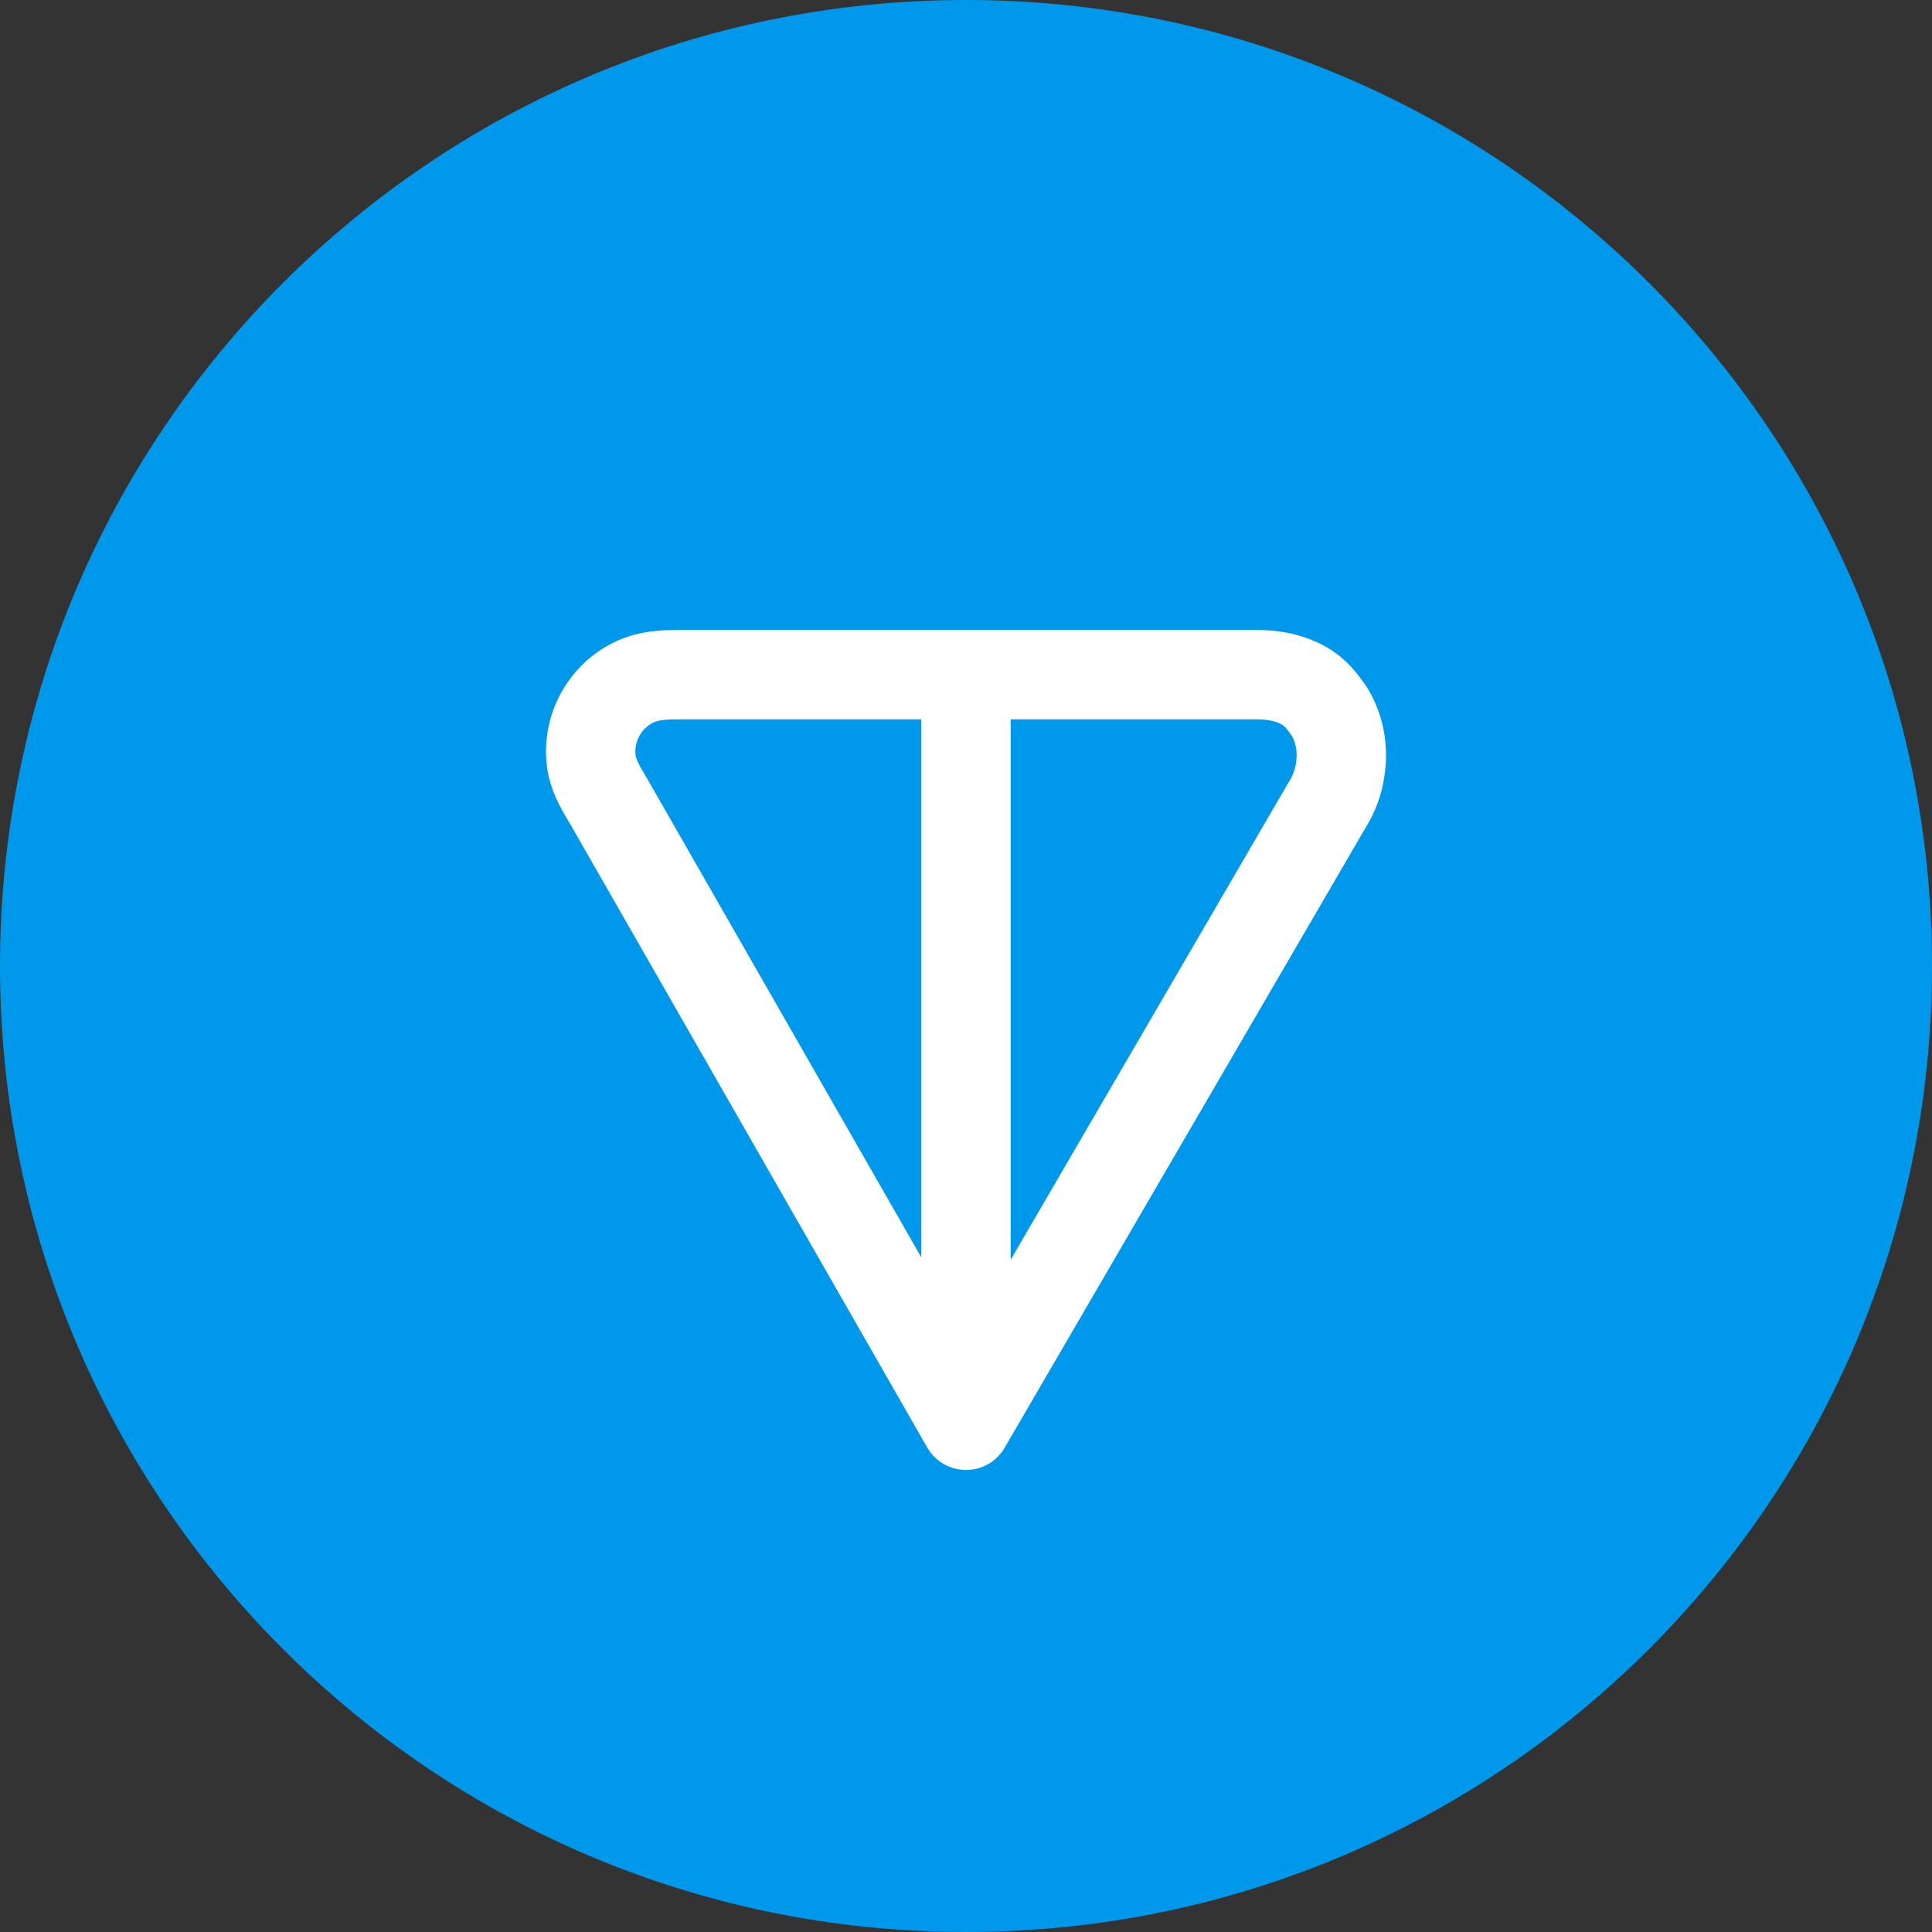 <svg width="70" height="70" viewBox="0 0 70 70" fill="none" xmlns="http://www.w3.org/2000/svg">
<rect x="0" y="0" width="70" height="70" fill="#333333" stroke="none"/>
<g clip-path="url(#clip0_5052_5650)">
<path d="M35 70C54.33 70 70 54.33 70 35C70 15.67 54.33 0 35 0C15.67 0 0 15.67 0 35C0 54.33 15.67 70 35 70Z" fill="#0098EA"/>
<path fill-rule="evenodd" clip-rule="evenodd" d="M24.639 22.826L45.523 22.825C46.261 22.825 47 22.934 47.771 23.294C48.696 23.725 49.187 24.404 49.53 24.907C49.557 24.946 49.582 24.986 49.605 25.027C50.009 25.747 50.217 26.523 50.217 27.358C50.217 28.152 50.029 29.016 49.605 29.77C49.601 29.777 49.597 29.784 49.593 29.791L36.399 52.456C36.108 52.956 35.573 53.262 34.994 53.26C34.416 53.258 33.883 52.948 33.595 52.446L20.644 29.83C20.64 29.824 20.636 29.818 20.632 29.811C20.336 29.323 19.878 28.568 19.797 27.593C19.724 26.697 19.925 25.799 20.376 25.02C20.826 24.241 21.504 23.618 22.32 23.237C23.194 22.828 24.08 22.826 24.639 22.826ZM33.381 26.063H24.639C24.065 26.063 23.844 26.099 23.69 26.171C23.477 26.27 23.298 26.434 23.178 26.641C23.059 26.848 23.005 27.088 23.024 27.328C23.036 27.465 23.092 27.623 23.423 28.169C23.43 28.18 23.436 28.192 23.443 28.203L33.381 45.557V26.063ZM36.619 26.063V45.643L46.787 28.176C46.902 27.967 46.98 27.666 46.98 27.358C46.98 27.109 46.928 26.892 46.812 26.668C46.691 26.494 46.617 26.401 46.555 26.338C46.502 26.284 46.461 26.255 46.403 26.228C46.163 26.116 45.917 26.063 45.523 26.063H36.619Z" fill="white"/>
</g>
<defs>
<clipPath id="clip0_5052_5650">
<rect width="70" height="70" fill="white"/>
</clipPath>
</defs>
</svg>

